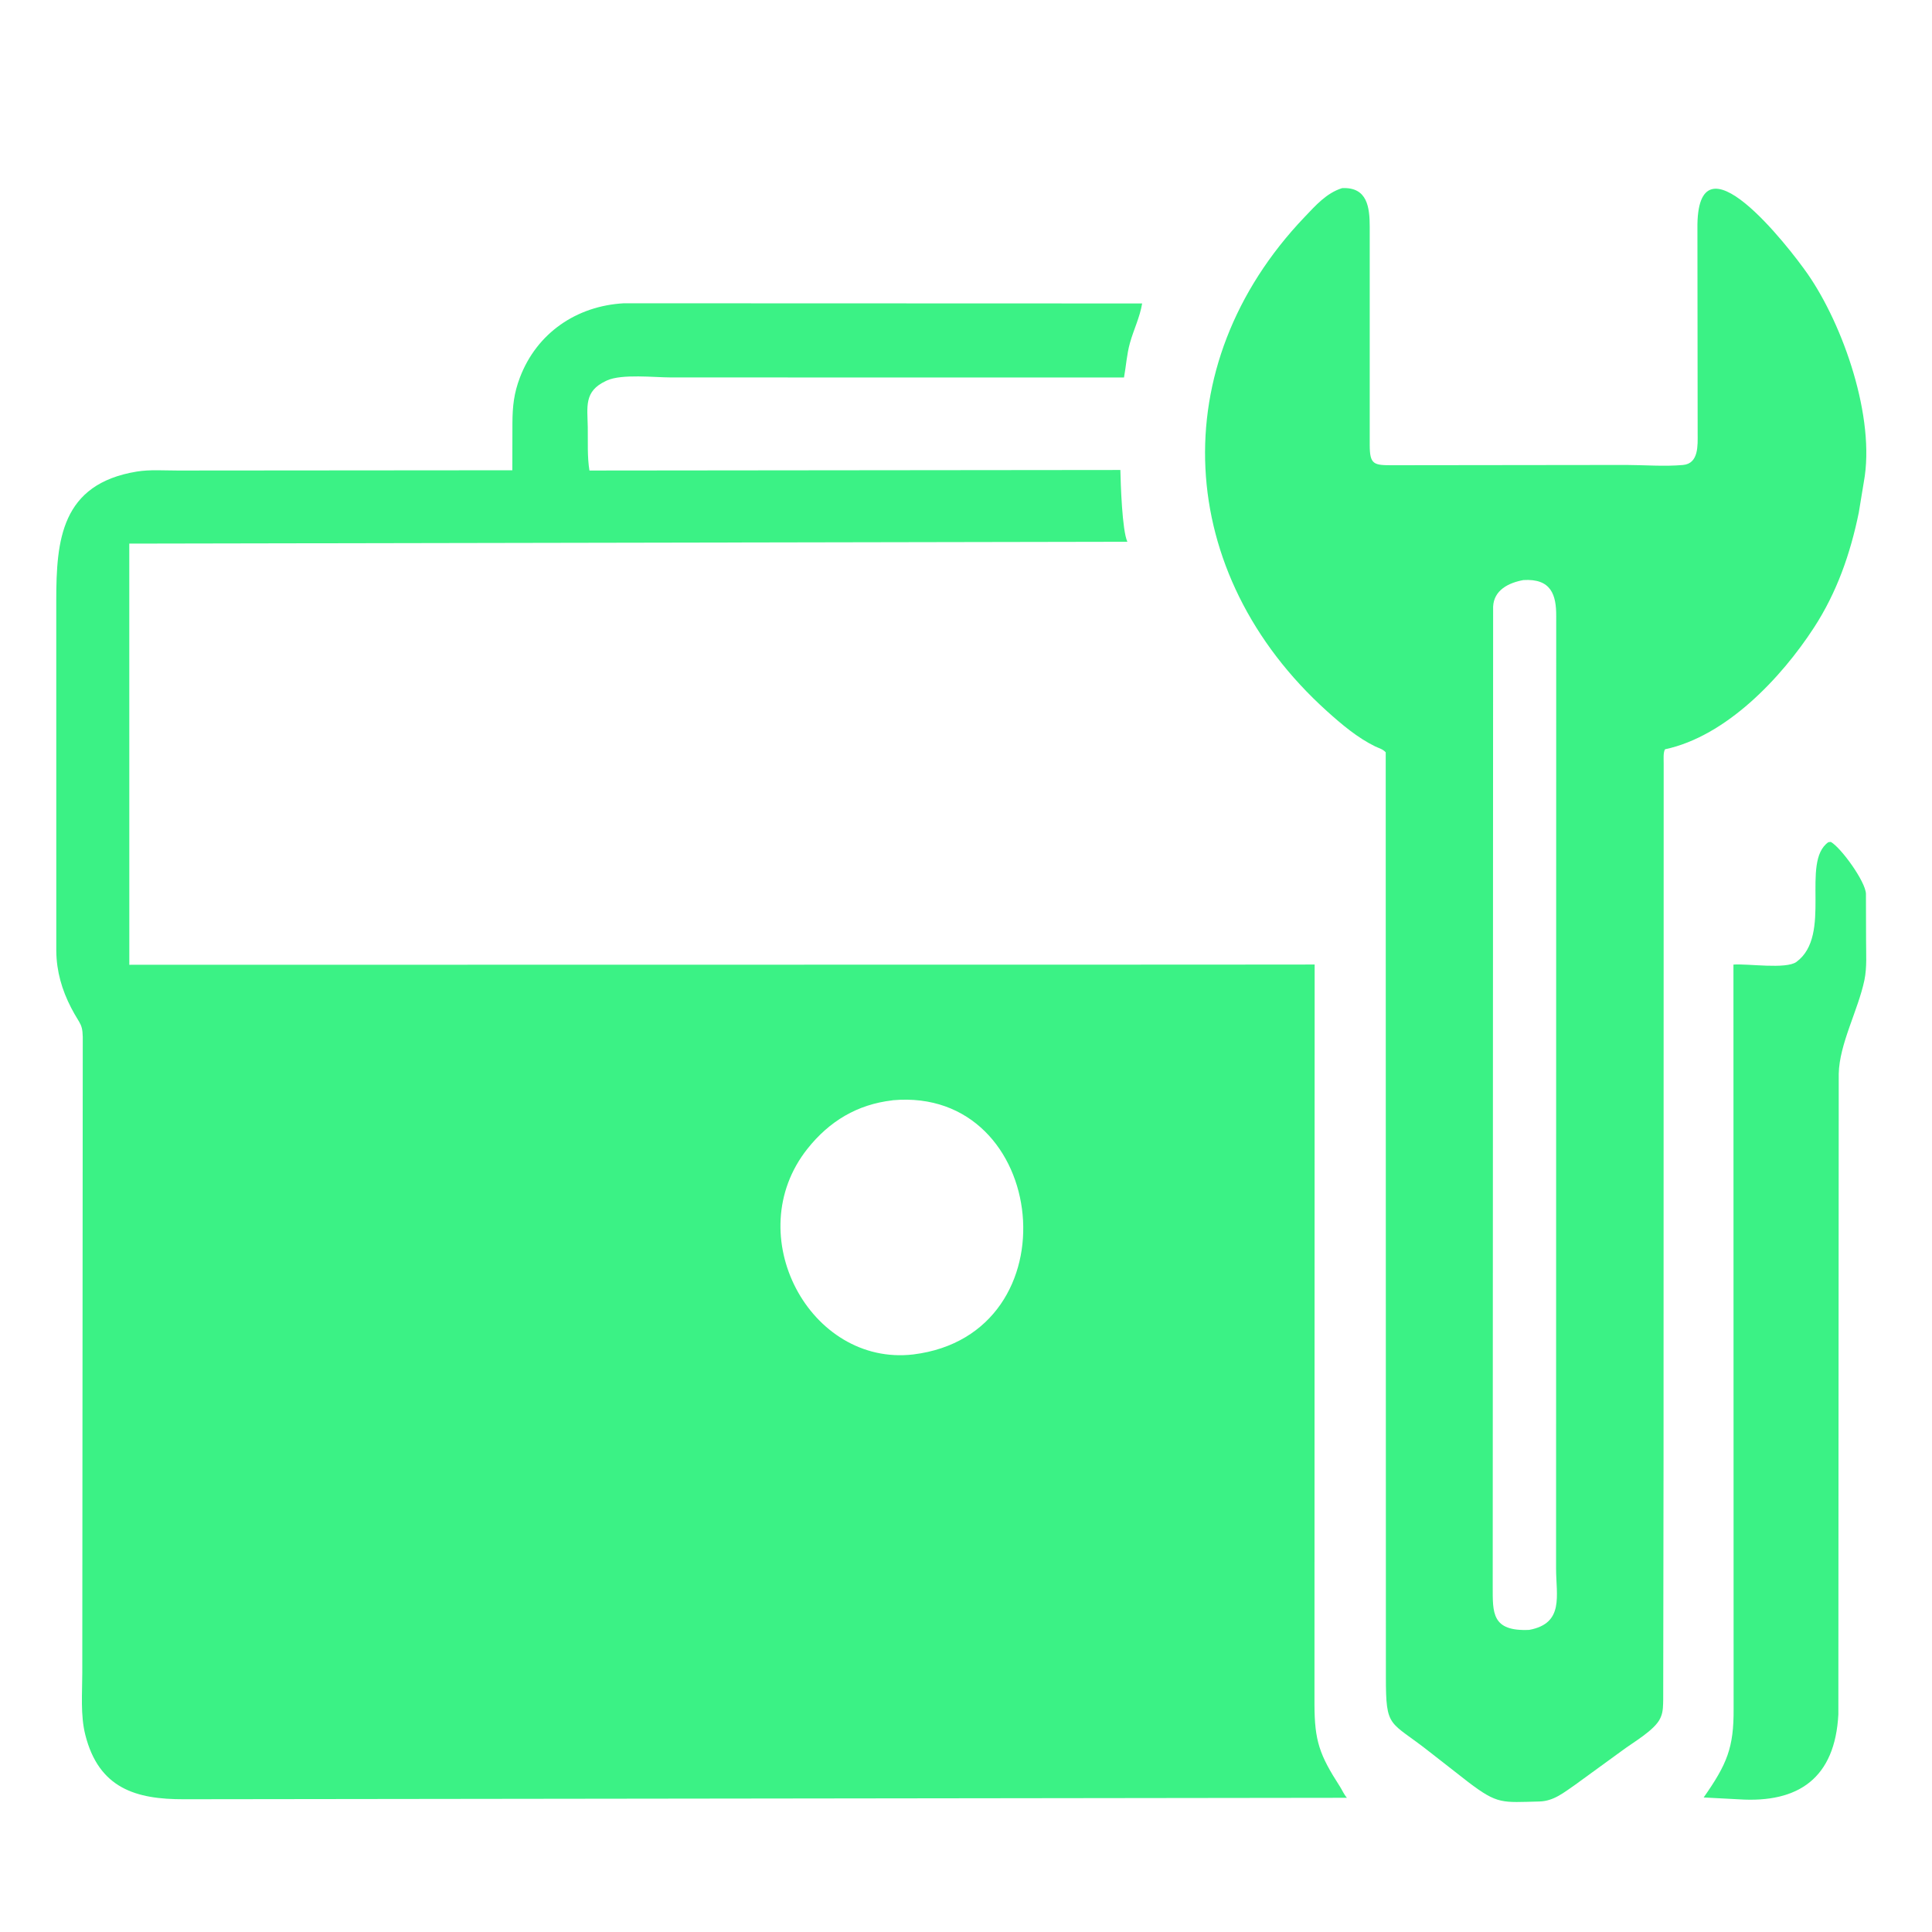 <svg xmlns="http://www.w3.org/2000/svg" xmlns:xlink="http://www.w3.org/1999/xlink" width="300" zoomAndPan="magnify" viewBox="0 0 224.88 225" height="300" preserveAspectRatio="xMidYMid meet" version="1.0"><defs><clipPath id="1890a5fcfb"><path d="M 6.465 35 L 157 35 L 157 210 L 6.465 210 Z M 6.465 35 " clip-rule="nonzero"/></clipPath></defs><path fill="#3bf285" d="M 193.676 169.855 L 193.637 197.891 C 193.621 198.574 193.641 199.305 193.363 199.949 L 193.301 200.09 C 192.684 201.484 190.086 202.941 188.875 203.859 L 183.395 207.844 C 182.082 208.746 180.887 209.762 179.215 209.801 C 174.855 209.906 174.383 210.168 170.914 207.527 L 166.418 204.016 C 161.746 200.324 161.336 201.414 161.34 195.27 L 161.32 87.613 C 160.949 87.219 160.57 87.156 160.105 86.934 C 158.035 85.926 156.191 84.363 154.488 82.832 C 136.73 66.832 135.348 42.594 151.867 25.281 C 153.164 23.926 154.402 22.492 156.238 21.91 C 159.215 21.758 159.453 24.203 159.457 26.422 L 159.457 51.855 C 159.469 54.109 159.922 54.191 162.156 54.18 L 189.336 54.148 C 191.496 54.156 193.801 54.344 195.941 54.152 C 197.801 53.988 197.648 51.812 197.648 50.508 L 197.621 26.656 C 197.469 14.828 208.289 28.785 210.461 31.906 C 214.586 37.844 218.387 48.66 217 56.133 L 216.414 59.695 C 215.438 64.465 213.863 68.988 211.195 73.09 C 207.379 78.957 200.973 85.746 193.848 87.262 C 193.621 87.633 193.695 88.457 193.691 88.906 Z M 177.352 67.555 C 175.613 67.875 173.918 68.727 173.828 70.652 L 173.781 184.77 C 173.785 187.801 173.633 190.016 178.035 189.816 C 182.129 189.055 181.16 185.828 181.16 182.676 L 181.176 71.781 C 181.195 69.273 180.586 67.355 177.352 67.555 Z M 177.352 67.555 " fill-opacity="1" fill-rule="nonzero"/><g clip-path="url(#1890a5fcfb)"><path fill="#3bf285" d="M 139.105 112.34 L 153.043 112.328 L 153.023 198.504 C 153.035 202.734 153.598 204.363 155.988 208.062 C 156.254 208.477 156.473 209.012 156.805 209.371 L 21.352 209.539 C 15.789 209.555 11.453 208.289 9.875 202.043 C 9.297 199.754 9.523 197.164 9.523 194.82 L 9.578 121.57 C 9.625 119.078 9.348 119.543 8.227 117.371 C 7.148 115.281 6.523 113.121 6.496 110.773 L 6.492 69.922 C 6.496 62.883 7.062 56.367 15.871 54.918 C 17.395 54.668 19.102 54.801 20.648 54.797 L 59.605 54.766 L 59.617 49.277 C 59.629 47.297 59.789 45.809 60.492 43.957 C 62.457 38.797 67.066 35.629 72.586 35.32 L 132.953 35.34 C 132.684 36.969 131.969 38.375 131.531 39.949 C 131.16 41.277 131.086 42.617 130.84 43.965 L 78.086 43.957 C 76.18 43.957 72.352 43.523 70.637 44.305 L 70.488 44.375 C 67.926 45.578 68.355 47.367 68.391 49.754 C 68.418 51.398 68.32 53.176 68.586 54.797 L 130.418 54.734 C 130.449 56.238 130.617 61.785 131.234 63.094 L 14.996 63.309 L 15 112.359 Z M 103.852 128.148 C 99.77 128.625 96.527 130.57 93.969 133.793 C 86.031 143.801 94.258 159.145 106.301 157.738 C 125.223 155.395 122.125 126.523 103.922 128.133 Z M 103.852 128.148 " fill-opacity="1" fill-rule="nonzero"/></g><path fill="#3bf285" d="M 202.43 209.547 L 198.348 209.332 C 201.07 205.445 201.863 203.543 201.836 199.004 L 201.816 112.336 C 203.41 112.199 207.949 112.91 209.152 112.023 C 213.387 108.898 209.602 100.398 212.867 98.082 L 213.152 98.047 C 214.352 98.723 217.199 102.668 217.246 104.082 L 217.262 109.504 C 217.258 111.023 217.379 112.648 217.07 114.141 C 216.332 117.664 214.156 121.551 214.078 125.051 L 214.035 199.652 C 213.648 207.043 209.434 210.012 202.43 209.547 Z M 202.43 209.547 " fill-opacity="1" fill-rule="nonzero"/></svg>